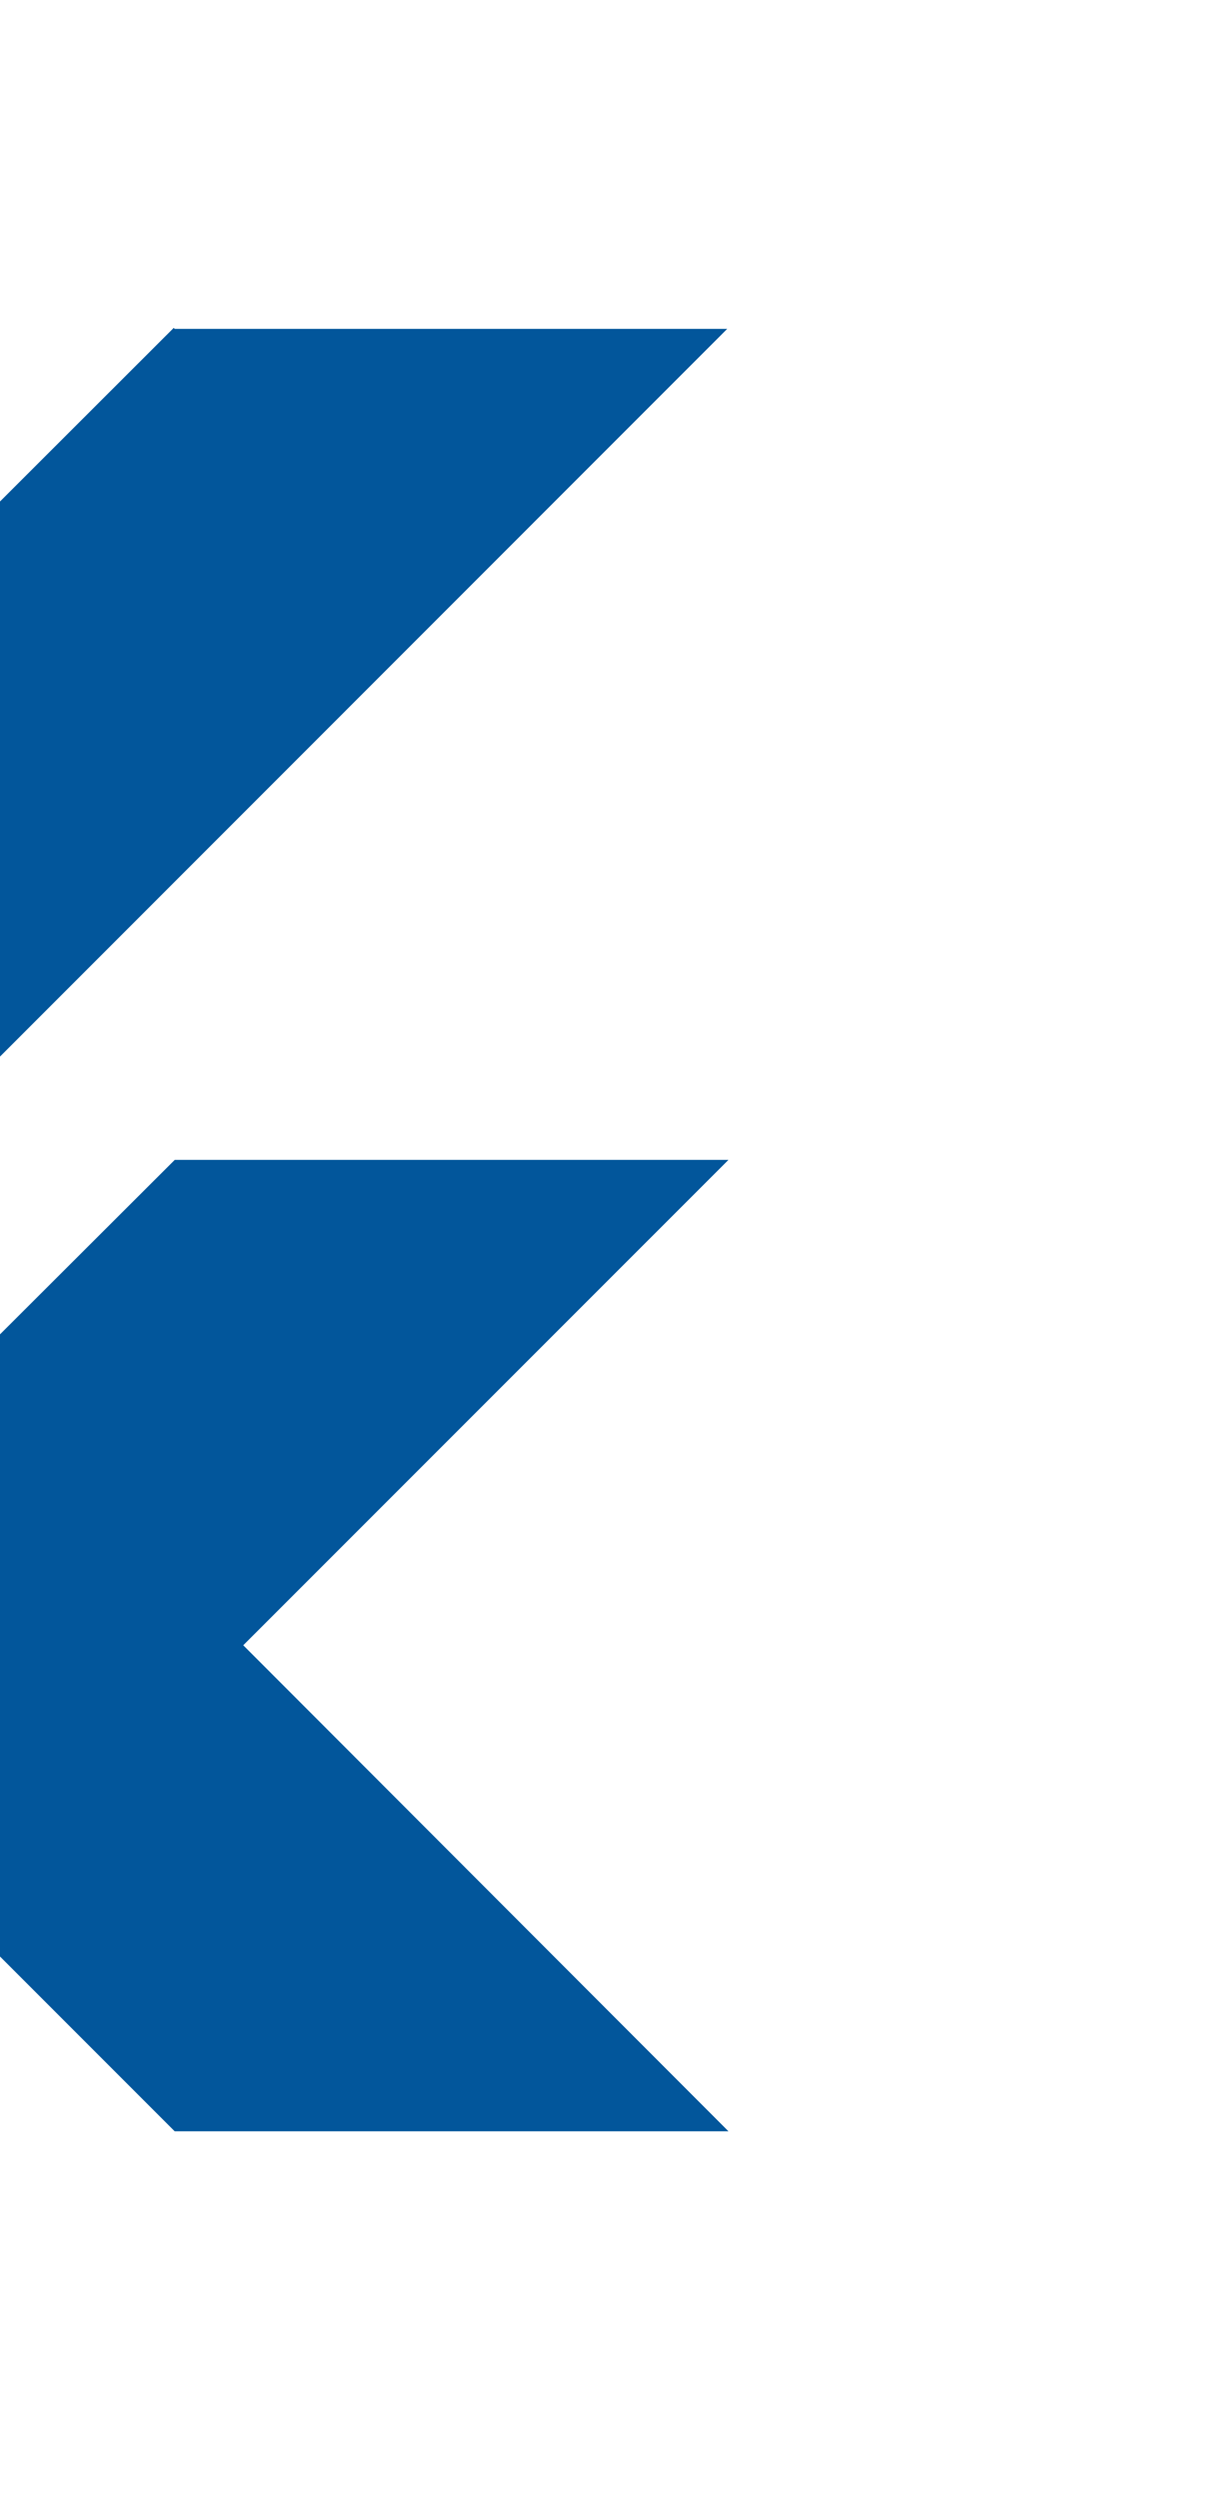 <svg width="30" height="61" viewBox="0 0 30 61" fill="none" xmlns="http://www.w3.org/2000/svg">
<path d="M4.241 8L-17.785 30L-11.002 36.783L17.752 8.024H4.264L4.241 8ZM4.266 28.299L-7.597 40.138L4.264 52H17.782L5.938 40.142L17.782 28.299H4.27H4.266Z" fill="#02569B"/>
</svg>
